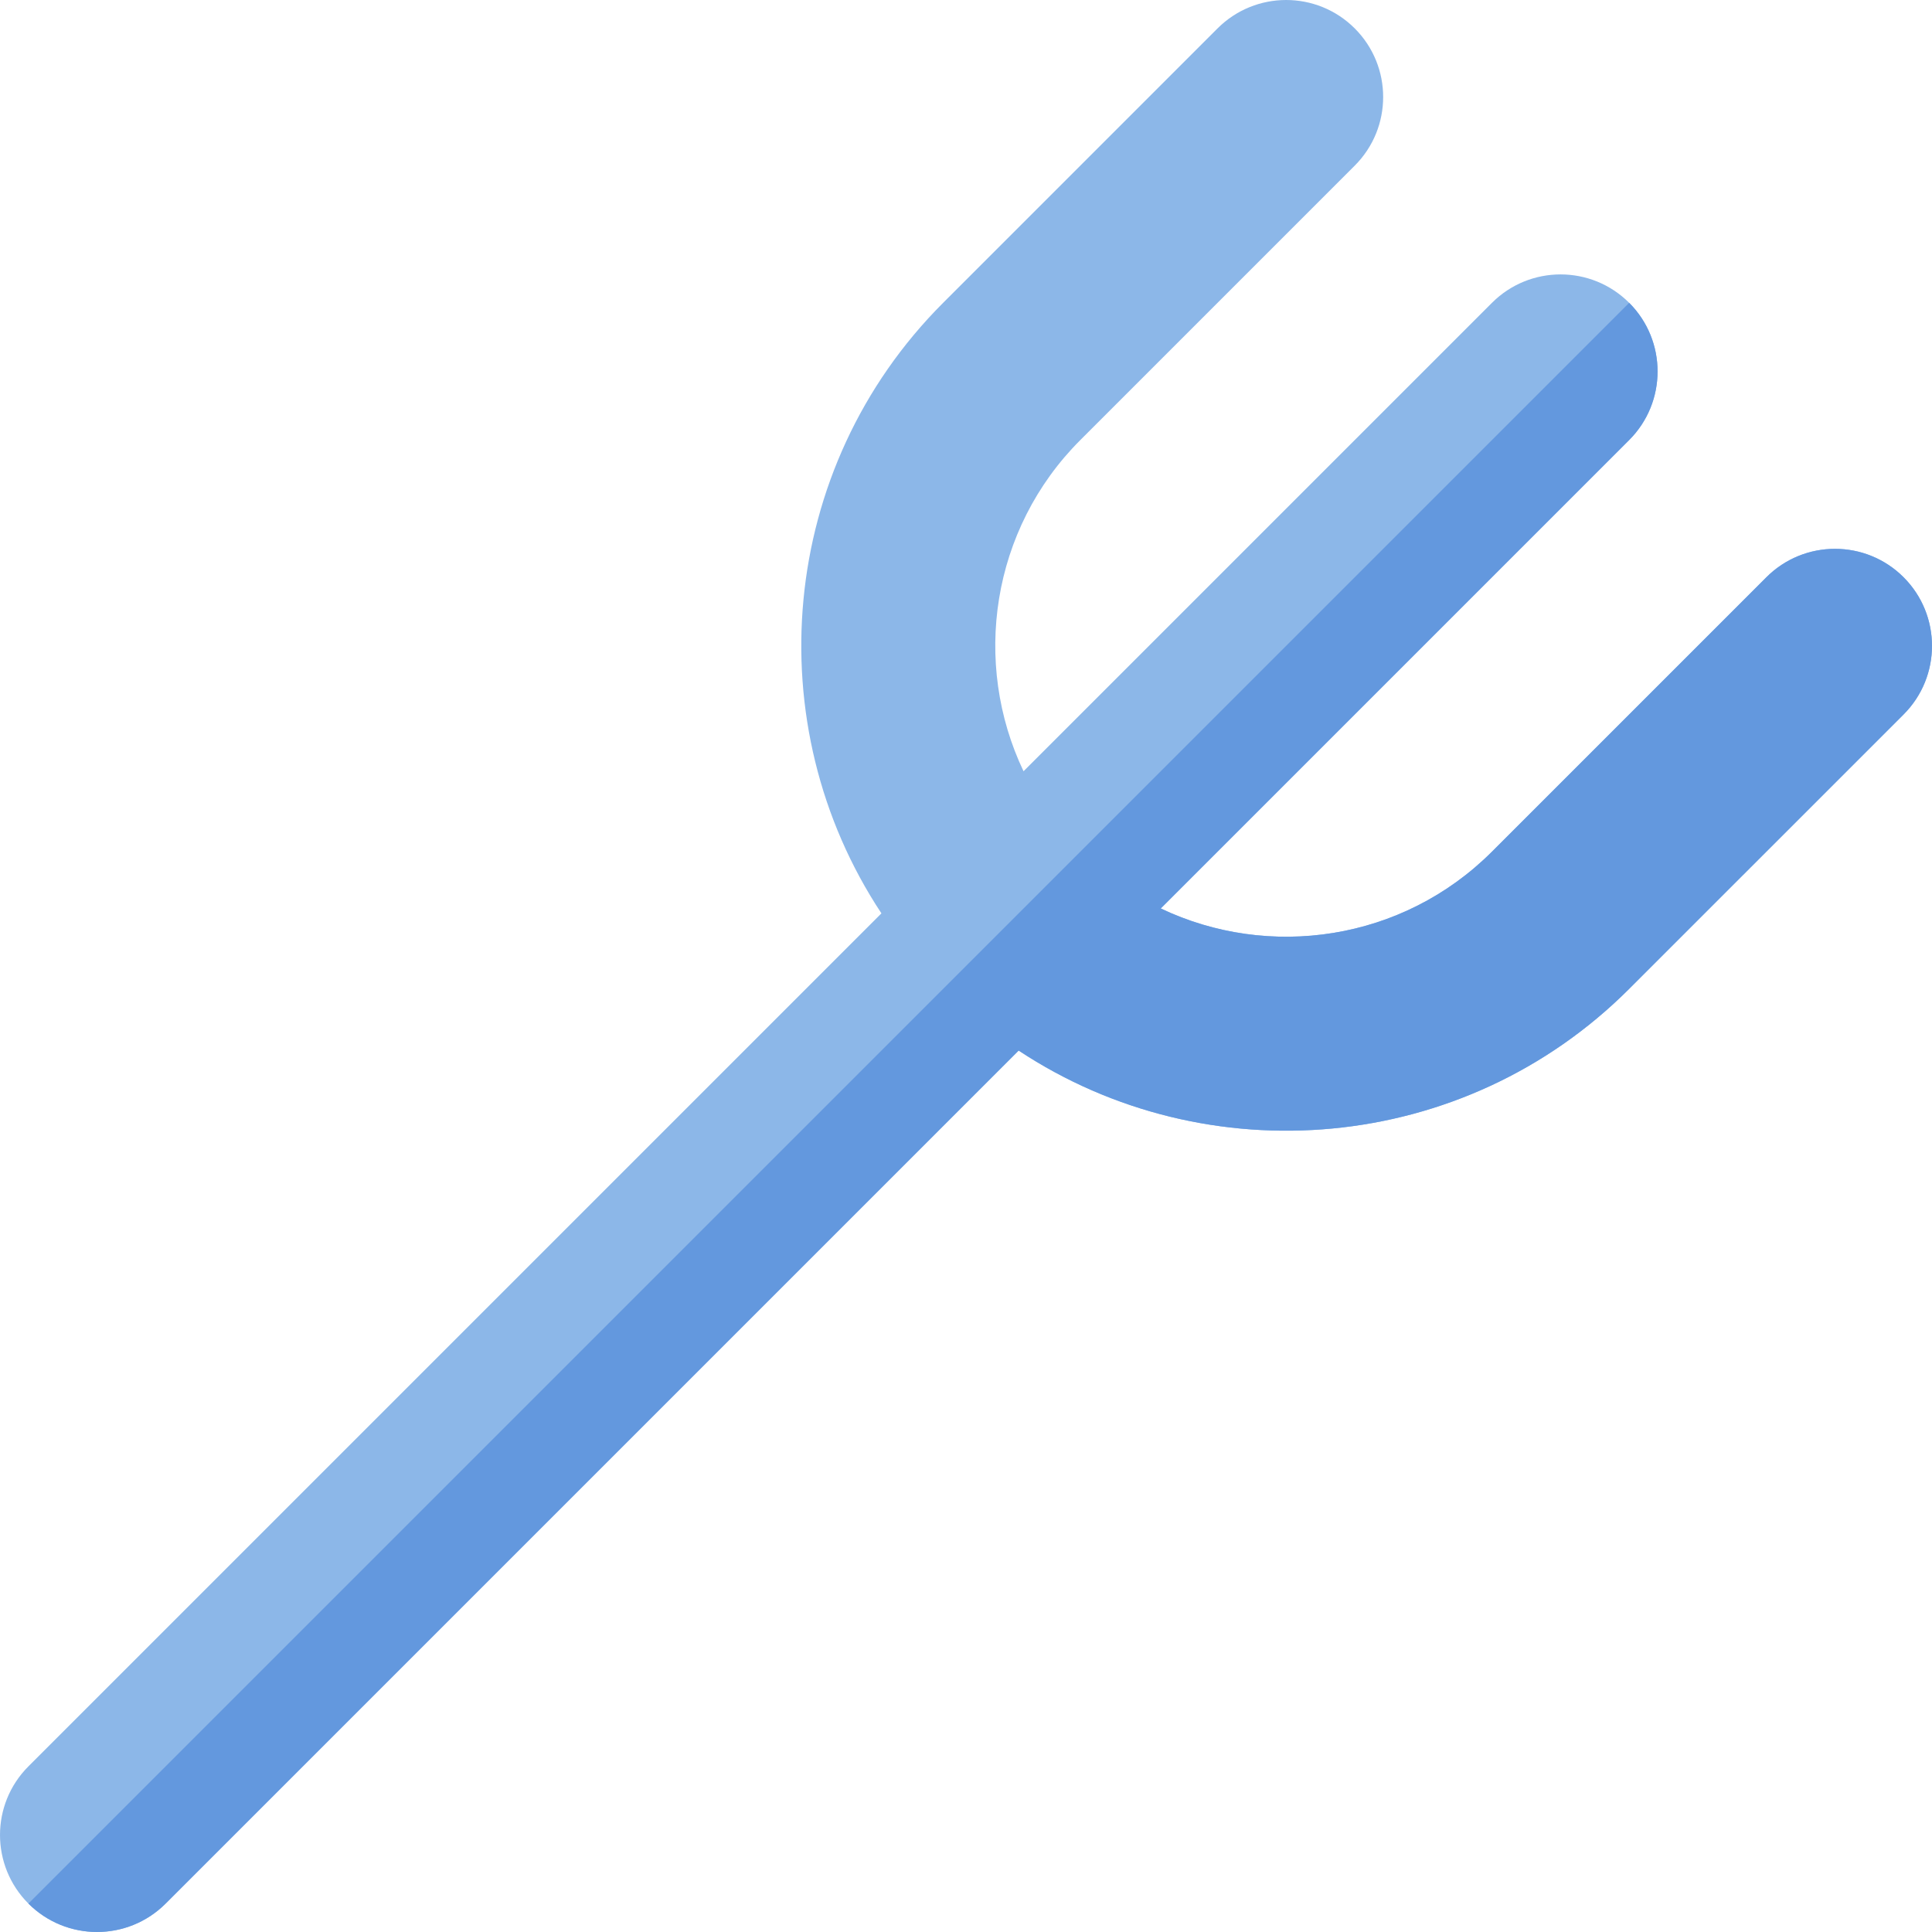 <?xml version="1.0" encoding="iso-8859-1"?>
<!-- Uploaded to: SVG Repo, www.svgrepo.com, Generator: SVG Repo Mixer Tools -->
<svg height="800px" width="800px" version="1.1" id="Layer_1" xmlns="http://www.w3.org/2000/svg" xmlns:xlink="http://www.w3.org/1999/xlink" 
	 viewBox="0 0 511.999 511.999" xml:space="preserve">
<path style="fill:#8CB7E8;" d="M504.47,152.975c-10.039-10.038-26.32-10.039-36.361,0l-72.725,72.723
	c-23.702,23.701-59.108,28.707-87.773,15.053l124.134-124.137c10.039-10.039,10.039-26.32,0-36.361
	c-10.039-10.041-26.32-10.041-36.361,0L271.248,204.391c-13.656-28.668-8.649-64.078,15.053-87.778l72.72-72.72
	c10.041-10.041,10.041-26.321,0.002-36.363c-10.043-10.039-26.32-10.039-36.364,0l-72.72,72.722
	c-43.898,43.898-49.347,111.909-16.351,161.799L7.53,468.107c-10.039,10.039-10.039,26.32,0,36.361
	c10.043,10.041,26.32,10.041,36.363,0l226.06-226.058c49.887,32.996,117.893,27.545,161.794-16.352l72.725-72.722
	C514.509,179.295,514.509,163.016,504.47,152.975z"/>
<path style="fill:#6398DE;" d="M504.47,152.975c-10.039-10.038-26.32-10.039-36.361,0l-72.725,72.723
	c-23.702,23.701-59.108,28.707-87.773,15.053l124.134-124.137c10.039-10.039,10.039-26.32,0-36.361L7.53,504.468l0,0
	c10.043,10.041,26.32,10.041,36.363,0l226.06-226.058c49.887,32.996,117.893,27.545,161.794-16.352l72.725-72.722
	C514.509,179.295,514.509,163.016,504.47,152.975z"/>
</svg>
